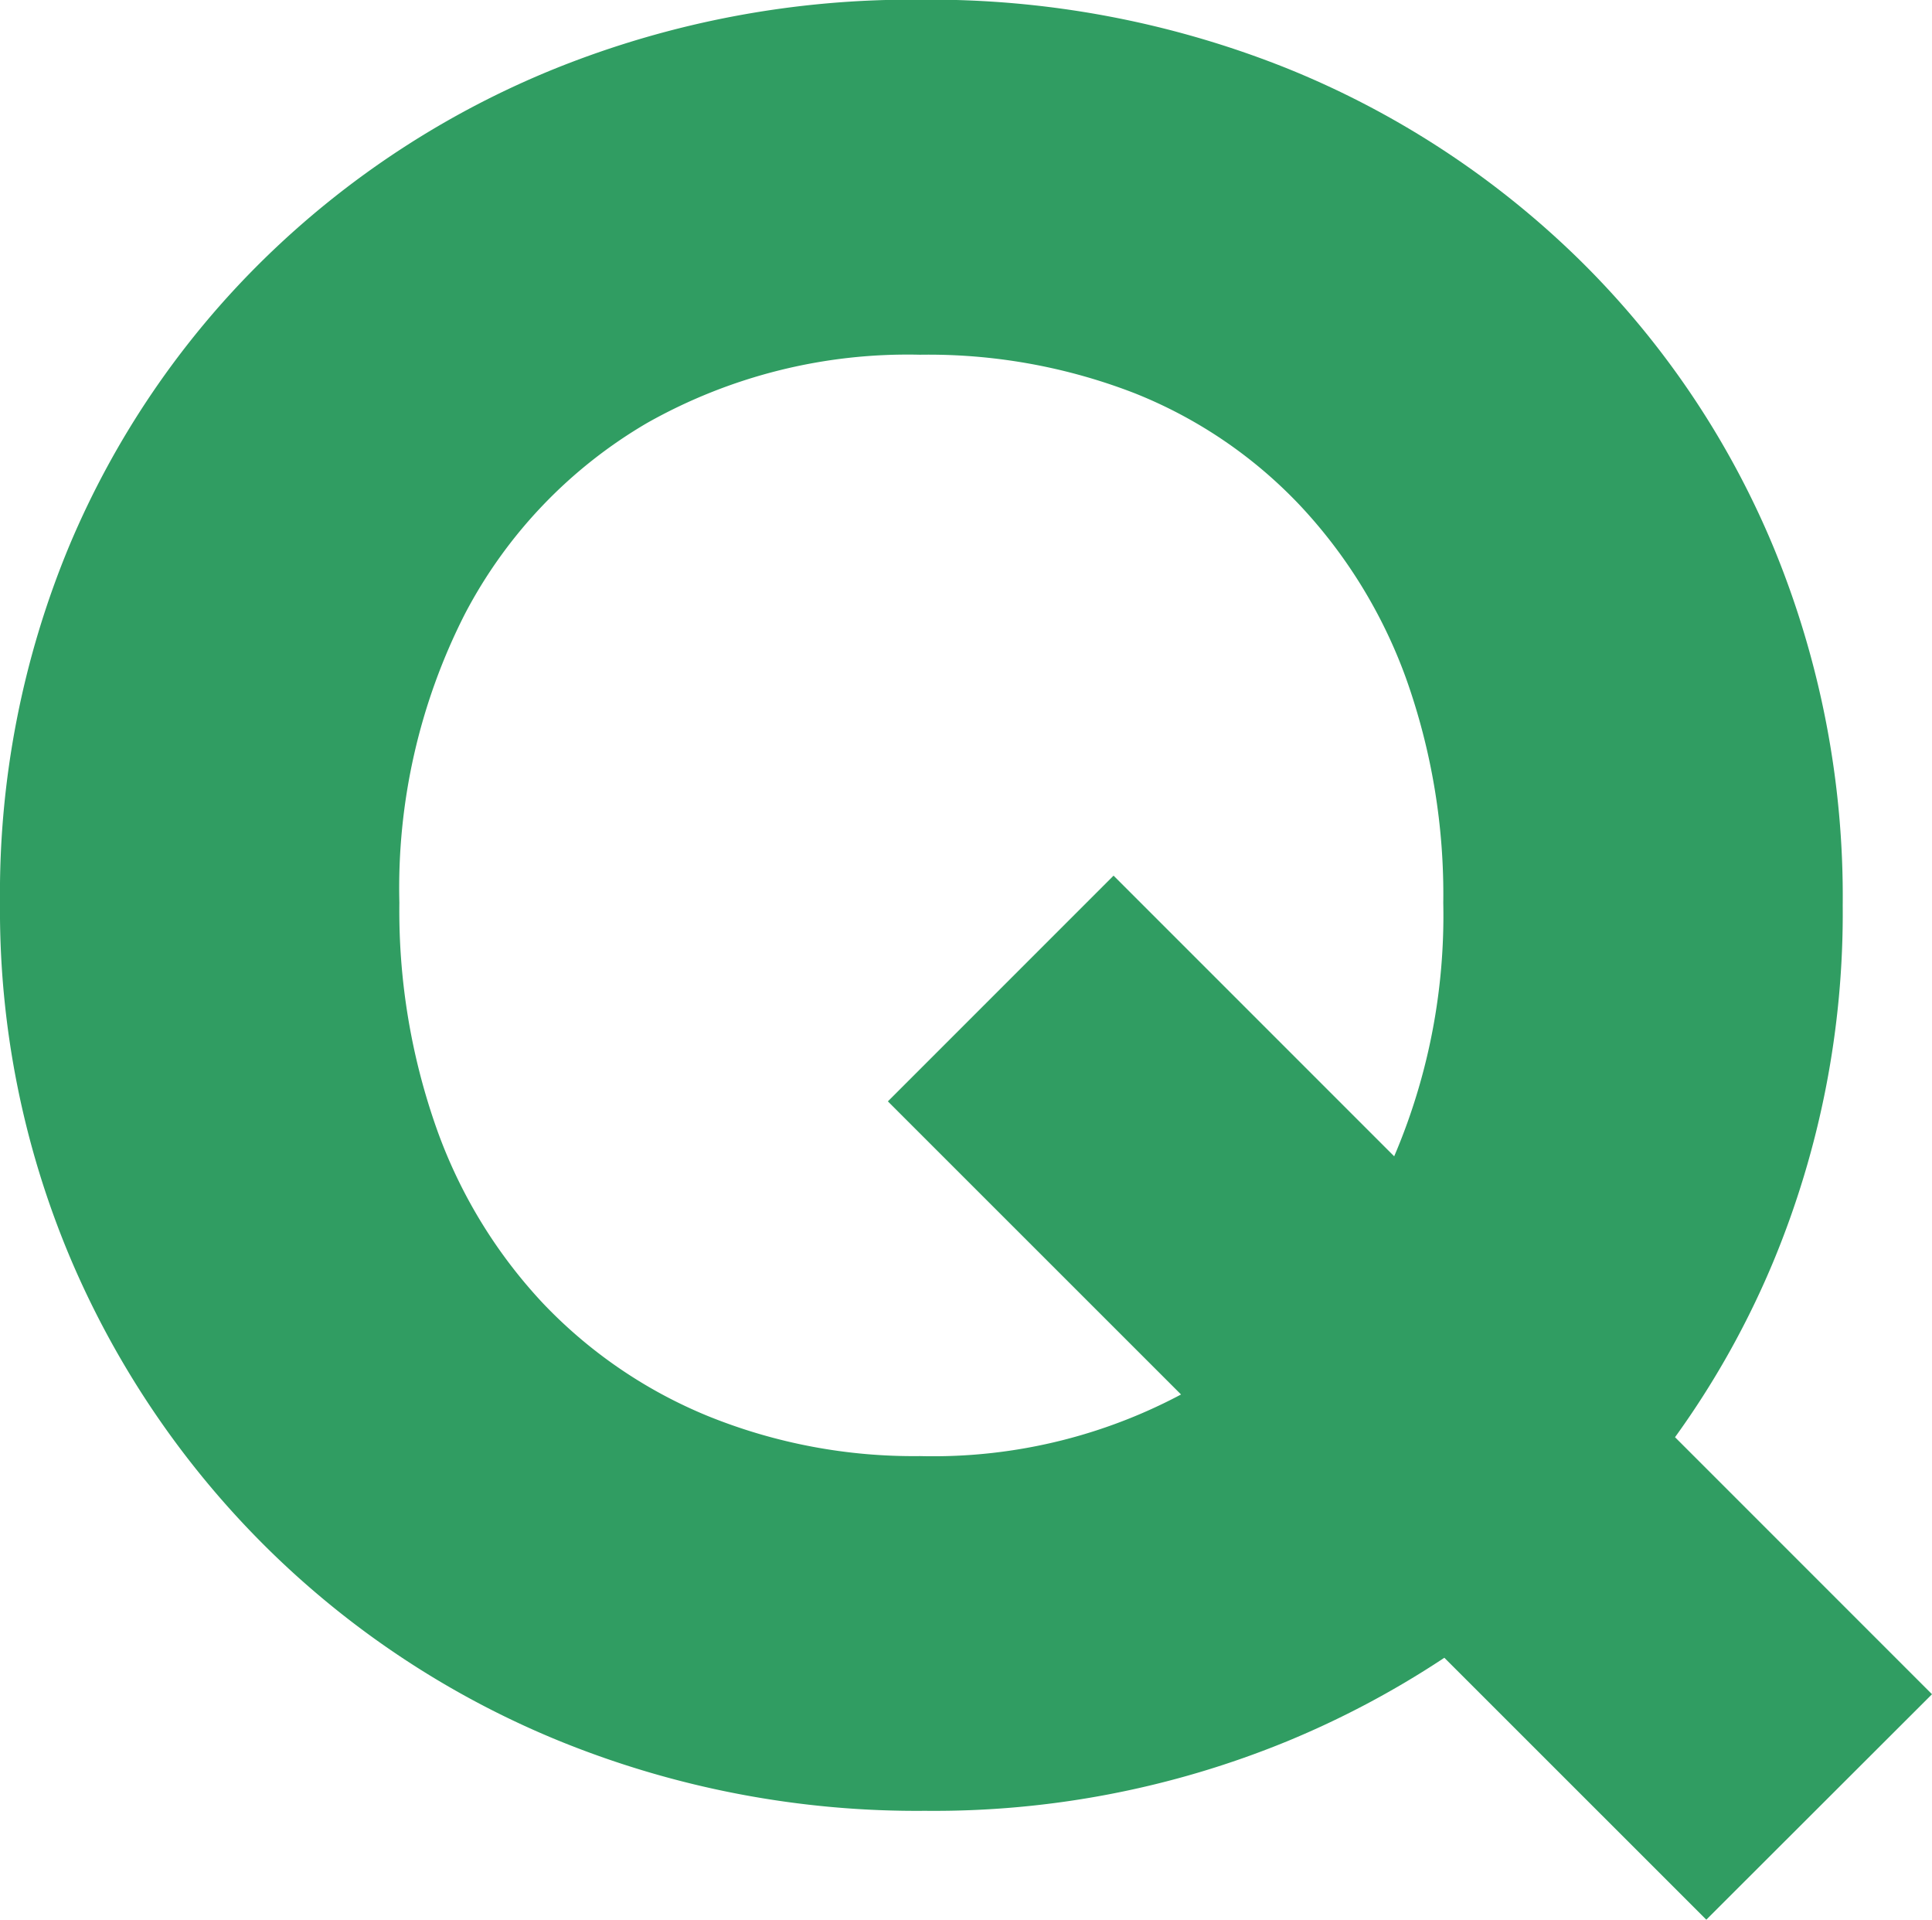 <svg xmlns="http://www.w3.org/2000/svg" width="26.486" height="26.316" viewBox="0 0 26.486 26.316"><path d="M13.77.408a13,13,0,0,1-5-.952A12.338,12.338,0,0,1,4.743-3.2,12.379,12.379,0,0,1,2.057-7.157a12.254,12.254,0,0,1-.969-4.879,12.407,12.407,0,0,1,.952-4.9,12.009,12.009,0,0,1,2.669-3.927,12.3,12.3,0,0,1,4.012-2.618,13.076,13.076,0,0,1,4.981-.935,13.168,13.168,0,0,1,5.015.935,12.3,12.3,0,0,1,4.012,2.618A11.962,11.962,0,0,1,25.4-16.915,12.531,12.531,0,0,1,26.35-12,12.444,12.444,0,0,1,25.4-7.123a11.962,11.962,0,0,1-2.669,3.944,12.574,12.574,0,0,1-4,2.635A12.745,12.745,0,0,1,13.77.408ZM13.7-4.454a7.237,7.237,0,0,0,3.774-.952,6.607,6.607,0,0,0,2.5-2.669,8.4,8.4,0,0,0,.9-3.961,8.806,8.806,0,0,0-.51-3.077,6.885,6.885,0,0,0-1.462-2.38,6.345,6.345,0,0,0-2.261-1.53A7.814,7.814,0,0,0,13.7-19.55a7.271,7.271,0,0,0-3.74.935A6.544,6.544,0,0,0,7.463-16a8.274,8.274,0,0,0-.9,3.961,8.949,8.949,0,0,0,.51,3.094,6.855,6.855,0,0,0,1.462,2.4A6.538,6.538,0,0,0,10.8-5,7.506,7.506,0,0,0,13.7-4.454ZM24.48,1.9,13.26-9.316l3.094-3.094L27.574-1.19Z" transform="translate(-1.088 24.412)" fill="#309d62"></path></svg>